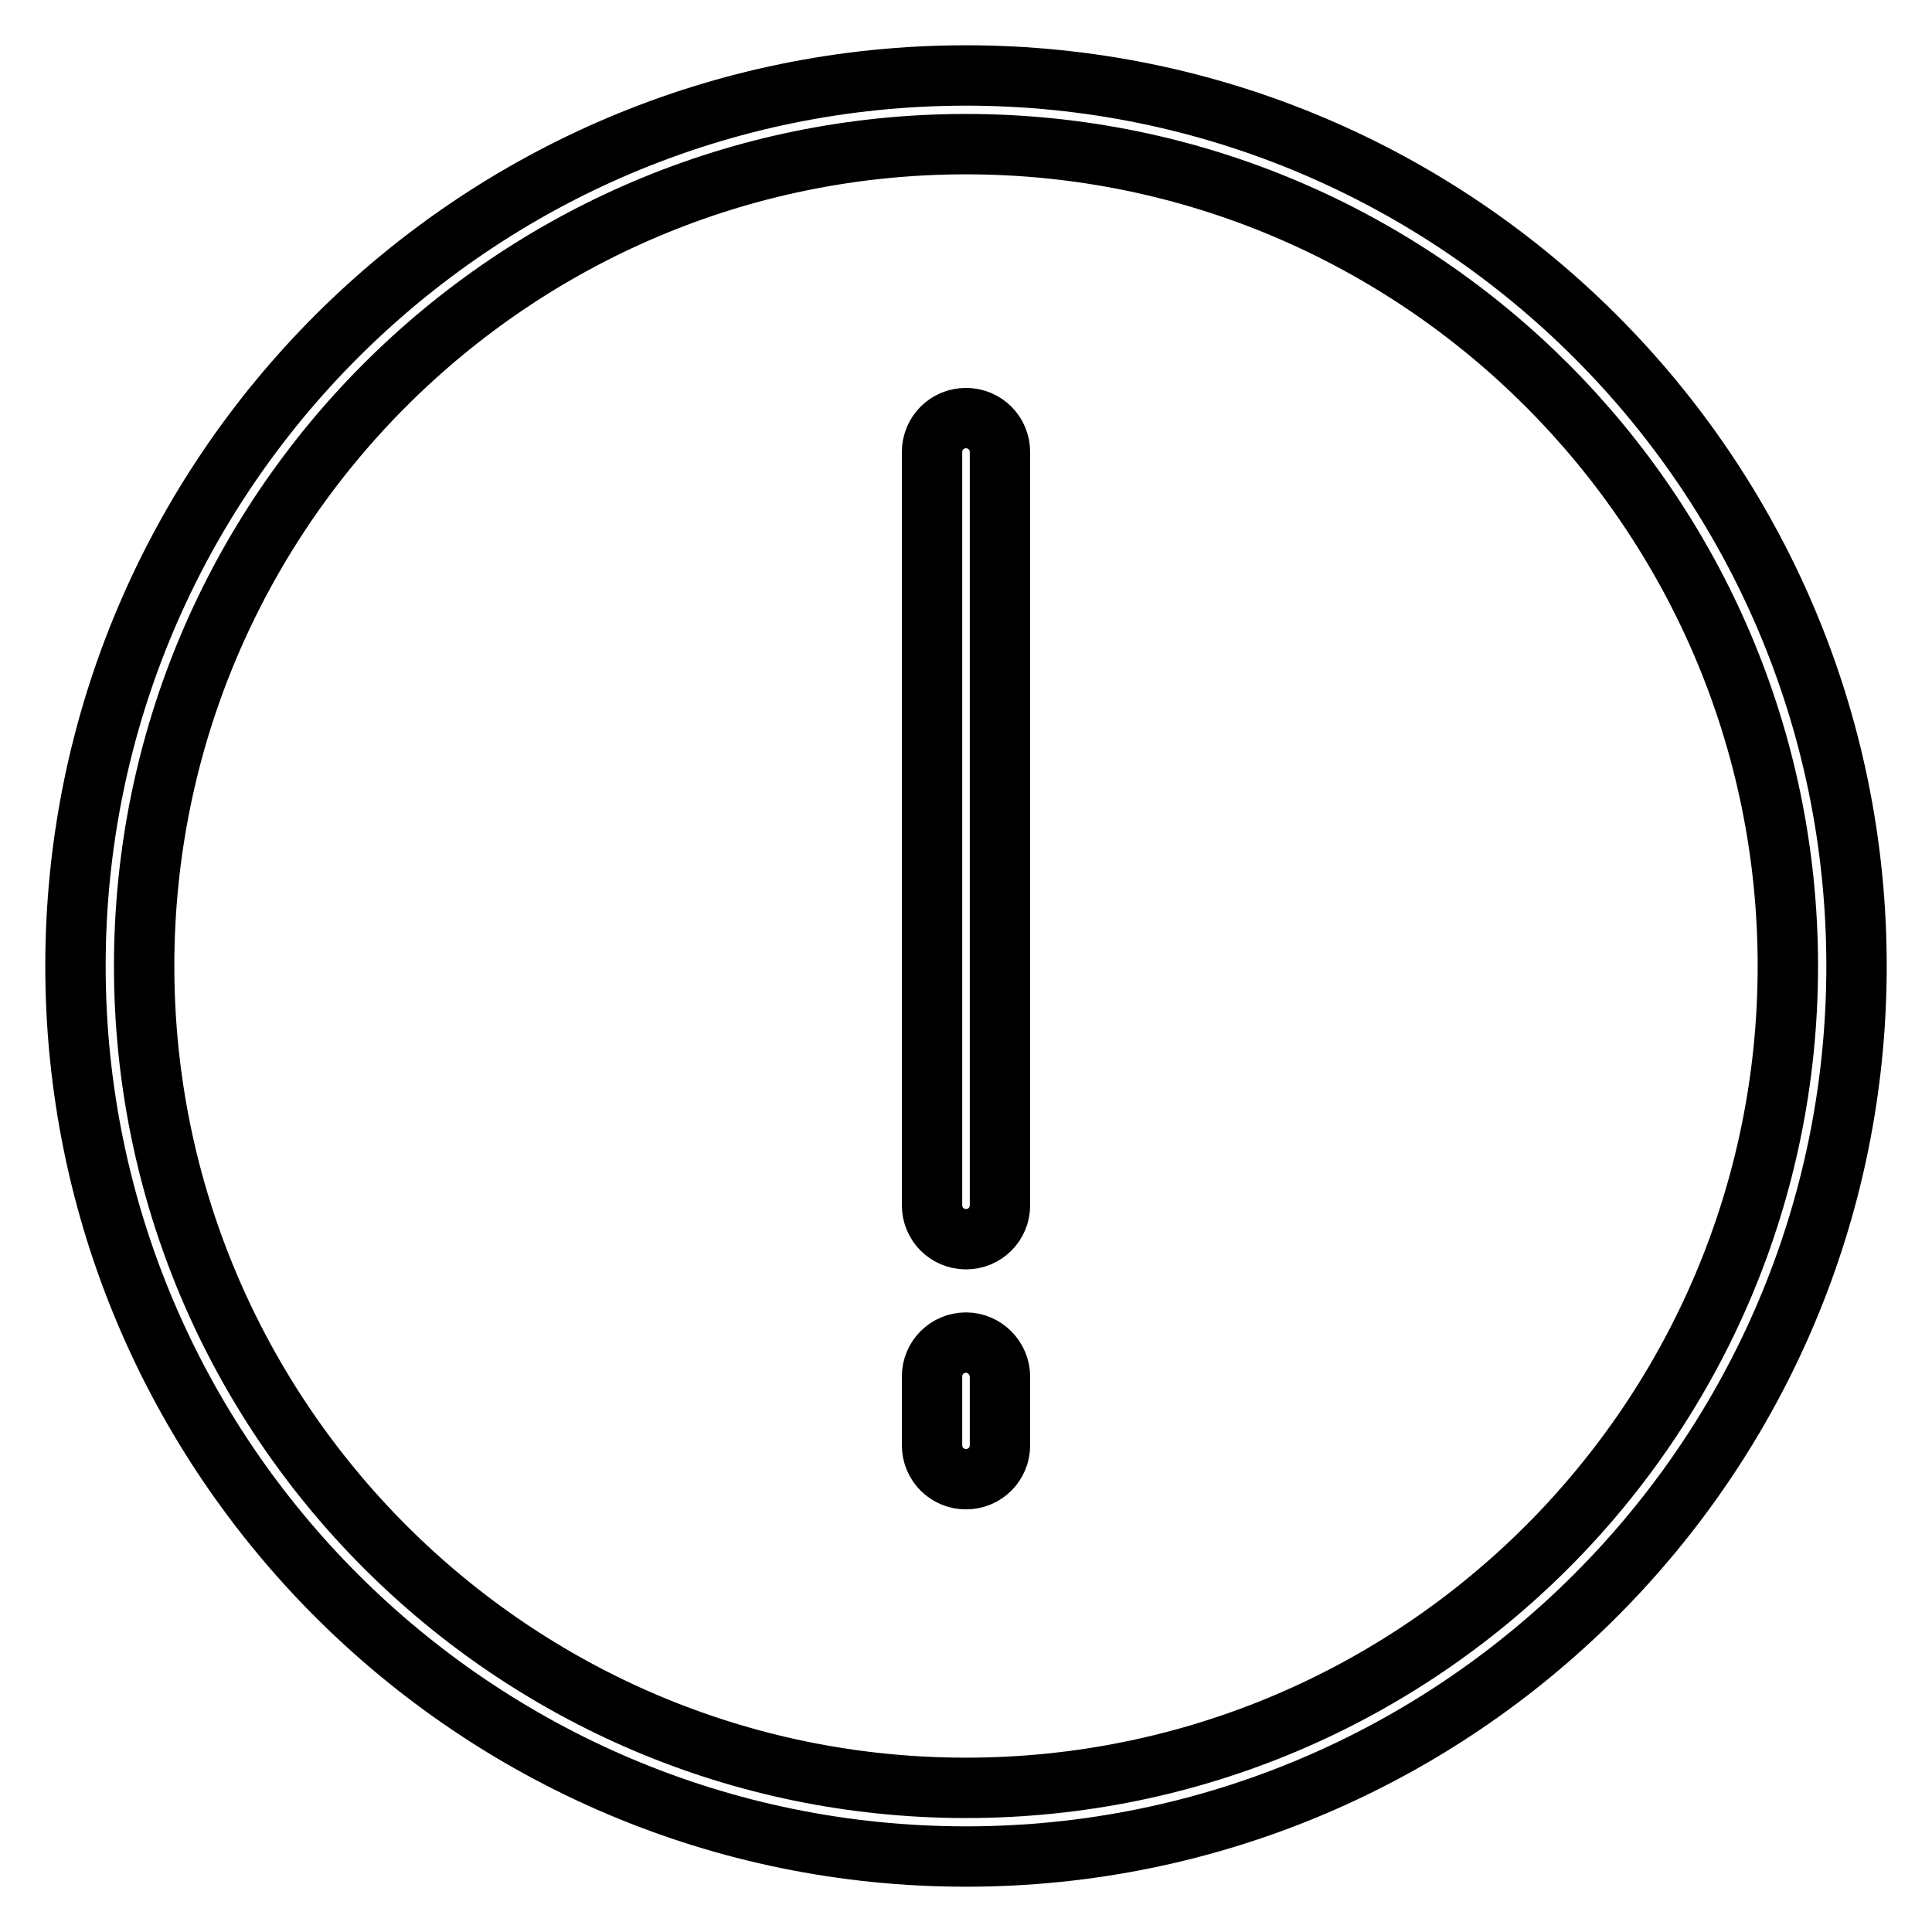 <?xml version="1.0" encoding="utf-8"?>
<!-- Svg Vector Icons : http://www.onlinewebfonts.com/icon -->
<!DOCTYPE svg PUBLIC "-//W3C//DTD SVG 1.1//EN" "http://www.w3.org/Graphics/SVG/1.1/DTD/svg11.dtd">
<svg version="1.1" xmlns="http://www.w3.org/2000/svg" xmlns:xlink="http://www.w3.org/1999/xlink" x="0px" y="0px" viewBox="0 0 256 256" enable-background="new 0 0 256 256" xml:space="preserve">
<g> <path stroke-width="8" fill-opacity="0" stroke="#000000"  d="M128,10C62.9,10,10,62.9,10,128c0,65.1,52.9,118,118,118s118-52.9,118-118C246,62.9,193.1,10,128,10z  M128,236.9c-60.1,0-108.9-48.9-108.9-108.9C19.1,67.9,67.9,19.1,128,19.1c60.1,0,108.9,48.9,108.9,108.9 C236.9,188.1,188.1,236.9,128,236.9z"/> <path stroke-width="8" fill-opacity="0" stroke="#000000"  d="M128,55.4c-2.5,0-4.5,2-4.5,4.5l0,0v99.8c0,2.5,2,4.5,4.5,4.5c2.5,0,4.5-2,4.5-4.5l0,0V59.9 C132.5,57.4,130.5,55.4,128,55.4L128,55.4z M128,177.9c-2.5,0-4.5,2-4.5,4.5l0,0v9.1c0,2.5,2,4.5,4.5,4.5c2.5,0,4.5-2,4.5-4.5v-9.1 C132.5,180,130.5,177.9,128,177.9L128,177.9z"/></g>
</svg>